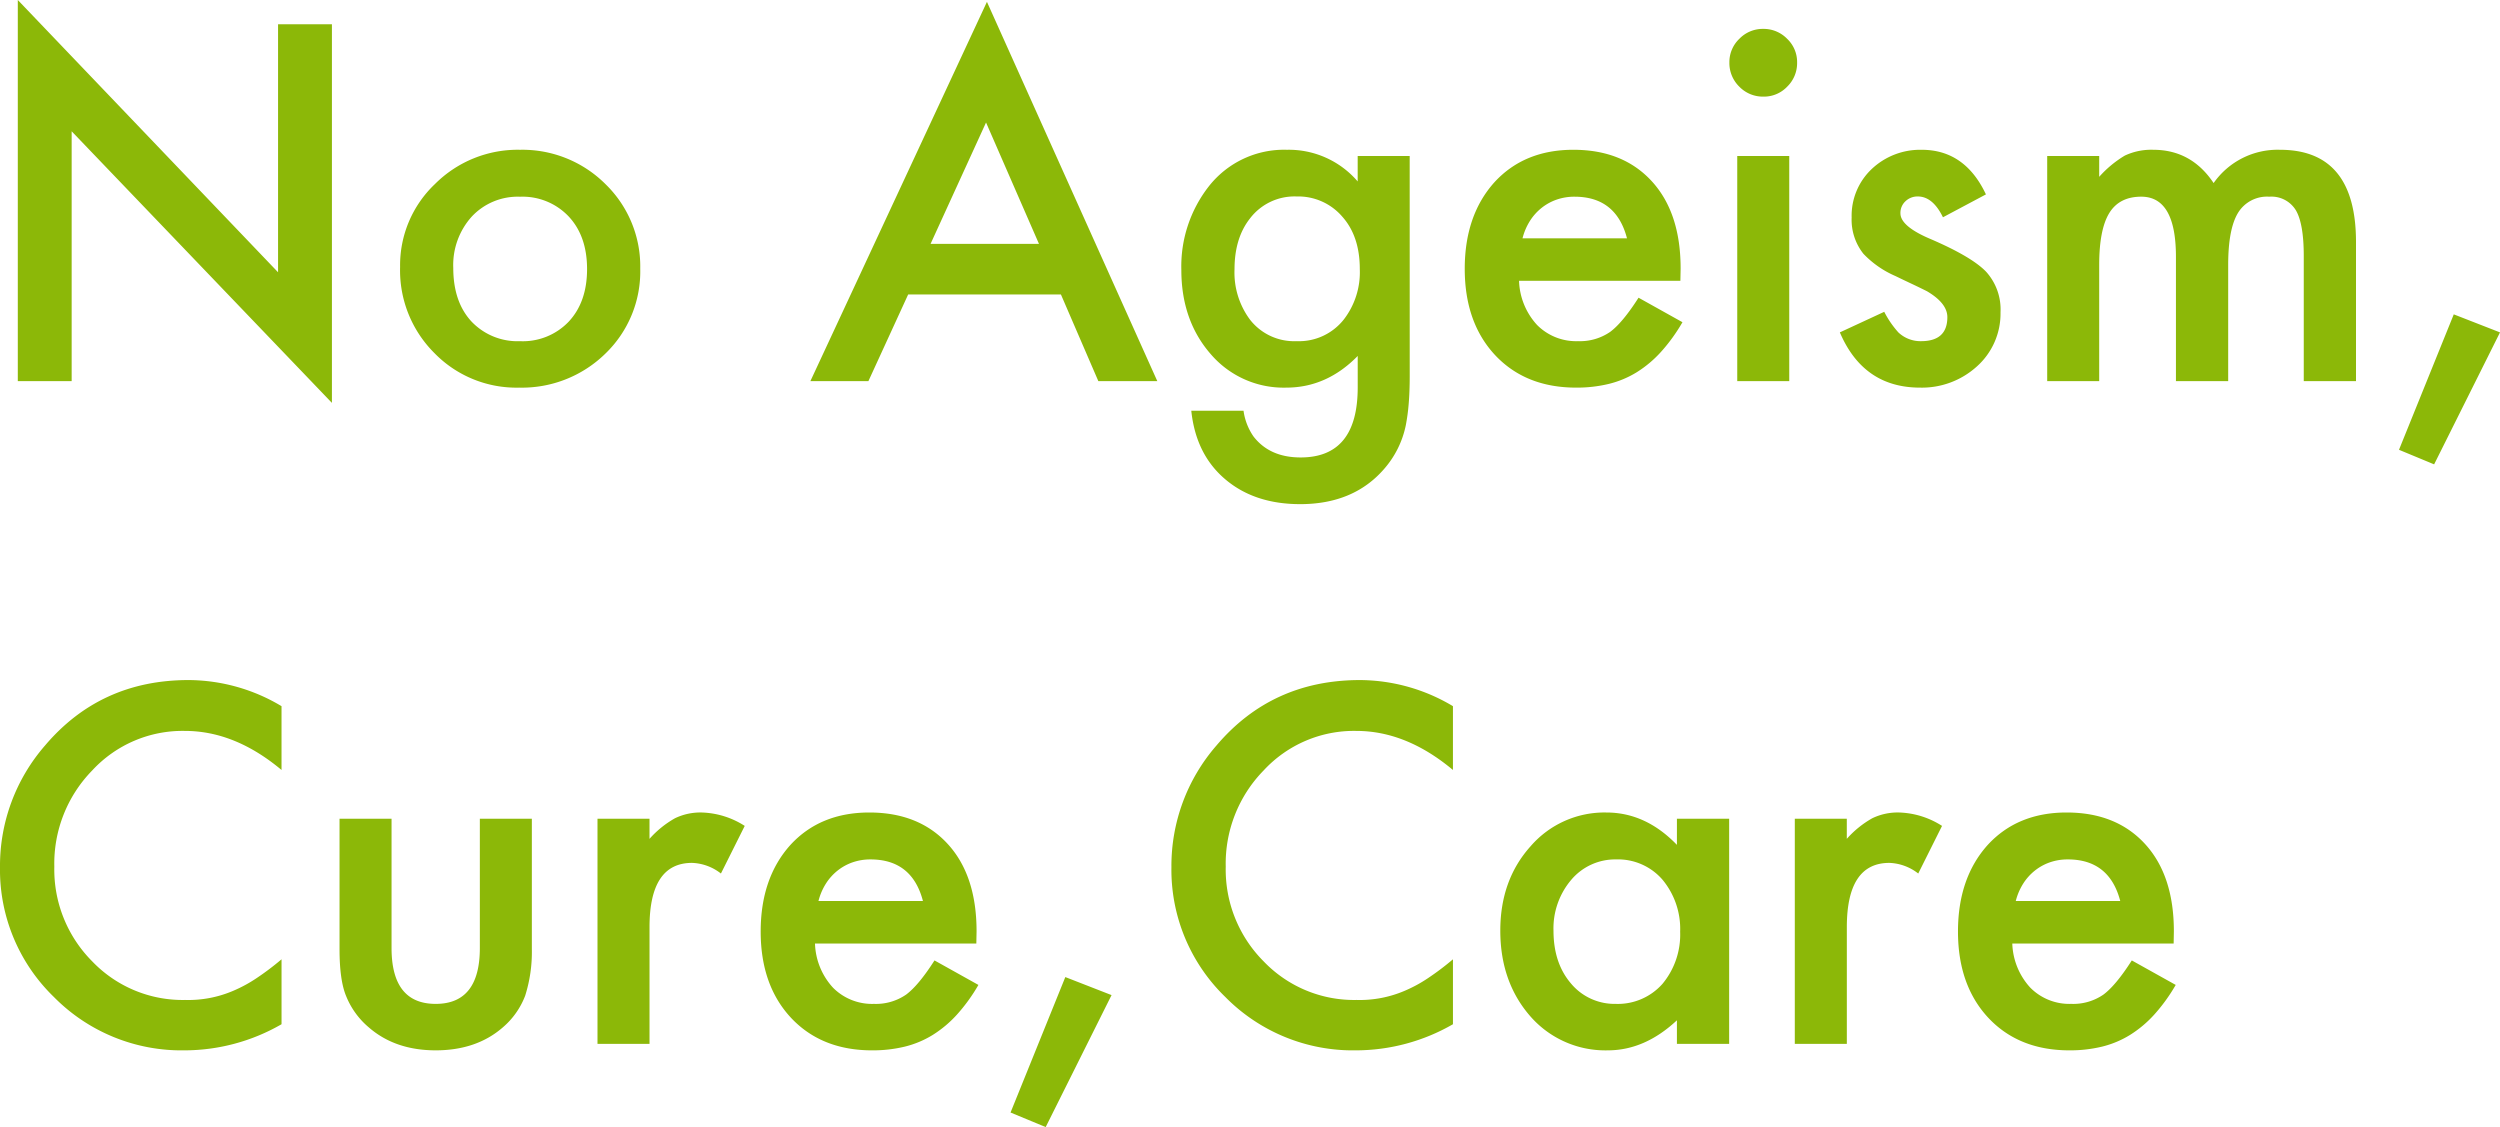 <svg xmlns="http://www.w3.org/2000/svg" width="528.125" height="238.096" viewBox="0 0 528.125 238.096">
  <path id="パス_1" data-name="パス 1" d="M9.033,0V-80.518L64.014-23V-75.391H75.391V4.59L20.41-52.783V0ZM89.795-24.121A23.632,23.632,0,0,1,97.168-41.65a24.706,24.706,0,0,1,17.969-7.227A24.842,24.842,0,0,1,133.2-41.6a24.212,24.212,0,0,1,7.324,17.871,24.086,24.086,0,0,1-7.373,17.92,25.2,25.2,0,0,1-18.213,7.178,24.167,24.167,0,0,1-17.92-7.324A24.632,24.632,0,0,1,89.795-24.121Zm11.23.2q0,7.129,3.809,11.279a13.409,13.409,0,0,0,10.3,4.2,13.392,13.392,0,0,0,10.3-4.15q3.857-4.15,3.857-11.084t-3.857-11.084a13.409,13.409,0,0,0-10.3-4.2,13.292,13.292,0,0,0-10.205,4.2A15.281,15.281,0,0,0,101.025-23.926Zm128.369,5.615H197.119L188.721,0H176.465l37.3-80.127L249.756,0H237.3ZM224.756-29,213.574-54.639,201.855-29Zm78.32,27.881q0,3.369-.22,5.933a41.229,41.229,0,0,1-.61,4.517,20.111,20.111,0,0,1-4.59,9.229q-6.445,7.422-17.725,7.422-9.521,0-15.674-5.127-6.348-5.273-7.324-14.6h11.035a12.5,12.5,0,0,0,2.1,5.42q3.418,4.443,9.961,4.443,12.061,0,12.061-14.795V-5.322Q285.547,1.367,277,1.367a20.262,20.262,0,0,1-15.918-7.031q-6.25-7.129-6.25-17.822a27.435,27.435,0,0,1,5.811-17.676,20.193,20.193,0,0,1,16.5-7.715,19.167,19.167,0,0,1,14.941,6.689v-5.371h10.986ZM292.529-23.682q0-6.934-3.711-11.084a12.269,12.269,0,0,0-9.619-4.248,11.827,11.827,0,0,0-9.863,4.639q-3.271,4.15-3.271,10.742a16.676,16.676,0,0,0,3.271,10.645A11.841,11.841,0,0,0,279.2-8.447a12.062,12.062,0,0,0,9.961-4.59A16.348,16.348,0,0,0,292.529-23.682Zm67.725,2.49H326.172a14.442,14.442,0,0,0,3.809,9.326,11.612,11.612,0,0,0,8.643,3.418A11.242,11.242,0,0,0,345.41-10.4q2.637-1.953,6.006-7.227l9.277,5.176a36.905,36.905,0,0,1-4.541,6.274,24.145,24.145,0,0,1-5.127,4.3A20.559,20.559,0,0,1,345.117.586a28.761,28.761,0,0,1-6.885.781q-10.645,0-17.09-6.836Q314.7-12.354,314.7-23.73q0-11.279,6.25-18.262,6.3-6.885,16.7-6.885,10.5,0,16.6,6.689,6.055,6.641,6.055,18.408Zm-11.279-8.984q-2.295-8.789-11.084-8.789a11.383,11.383,0,0,0-3.76.61,10.757,10.757,0,0,0-3.2,1.758,11.143,11.143,0,0,0-2.466,2.759,12.82,12.82,0,0,0-1.562,3.662Zm34.277-17.383V0H372.266V-47.559ZM370.605-67.334a6.805,6.805,0,0,1,2.1-4.98,6.861,6.861,0,0,1,5.029-2.1,6.918,6.918,0,0,1,5.078,2.1,6.758,6.758,0,0,1,2.1,5.029,6.918,6.918,0,0,1-2.1,5.078,6.758,6.758,0,0,1-5.029,2.1,6.918,6.918,0,0,1-5.078-2.1A6.975,6.975,0,0,1,370.605-67.334Zm54.2,27.881-9.082,4.834q-2.148-4.395-5.322-4.395a3.661,3.661,0,0,0-2.588,1,3.348,3.348,0,0,0-1.074,2.563q0,2.734,6.348,5.42,8.74,3.76,11.768,6.934a11.867,11.867,0,0,1,3.027,8.545A14.973,14.973,0,0,1,422.8-3.027a17.284,17.284,0,0,1-11.914,4.395q-11.963,0-16.943-11.67l9.375-4.346A20.394,20.394,0,0,0,406.3-10.3a6.8,6.8,0,0,0,4.785,1.855q5.566,0,5.566-5.078,0-2.93-4.3-5.469-1.66-.83-3.32-1.611t-3.369-1.611a20.623,20.623,0,0,1-6.738-4.687,11.548,11.548,0,0,1-2.49-7.666,13.566,13.566,0,0,1,4.248-10.254,14.9,14.9,0,0,1,10.547-4.053Q420.361-48.877,424.8-39.453Zm12.939-8.105H448.73v4.395a22.955,22.955,0,0,1,5.42-4.492,13.151,13.151,0,0,1,6.006-1.221q8.057,0,12.744,7.031a16.5,16.5,0,0,1,14.014-7.031q16.064,0,16.064,19.482V0H491.943V-26.416q0-6.836-1.66-9.668a6.018,6.018,0,0,0-5.615-2.881,7.163,7.163,0,0,0-6.616,3.418q-2.075,3.418-2.075,10.986V0H464.941V-26.27q0-12.7-7.324-12.7-4.639,0-6.763,3.467T448.73-24.561V0H437.744Zm85.889,33.447L533.4-10.3,519.482,17.578,512.061,14.5ZM64.746,68.662V82.139q-9.863-8.252-20.41-8.252a25.989,25.989,0,0,0-19.58,8.35,28.151,28.151,0,0,0-8.008,20.313,27.474,27.474,0,0,0,8.008,20.02,26.448,26.448,0,0,0,19.629,8.154A24.082,24.082,0,0,0,54.59,128.77a29.432,29.432,0,0,0,4.858-2.637,57.424,57.424,0,0,0,5.3-4V135.85a41.093,41.093,0,0,1-20.508,5.518A37.838,37.838,0,0,1,16.65,130.088,37.4,37.4,0,0,1,5.273,102.646a38.713,38.713,0,0,1,9.521-25.684Q26.514,63.145,45.117,63.145A38.489,38.489,0,0,1,64.746,68.662ZM87.988,92.441v27.295q0,11.816,9.326,11.816t9.326-11.816V92.441h10.986V119.98a30.641,30.641,0,0,1-1.416,9.863,16.568,16.568,0,0,1-4.736,6.689q-5.566,4.834-14.16,4.834-8.545,0-14.111-4.834a16.837,16.837,0,0,1-4.834-6.689Q77,126.523,77,119.98V92.441Zm43.506,0H142.48v4.248a20.979,20.979,0,0,1,5.371-4.346,12.317,12.317,0,0,1,5.664-1.221,17.744,17.744,0,0,1,9.082,2.832l-5.029,10.059a10.489,10.489,0,0,0-6.1-2.246q-8.984,0-8.984,13.574V140H131.494Zm80.029,26.367H177.441a14.442,14.442,0,0,0,3.809,9.326,11.612,11.612,0,0,0,8.643,3.418,11.242,11.242,0,0,0,6.787-1.953q2.637-1.953,6.006-7.227l9.277,5.176a36.907,36.907,0,0,1-4.541,6.274,24.145,24.145,0,0,1-5.127,4.3,20.559,20.559,0,0,1-5.908,2.466,28.761,28.761,0,0,1-6.885.781q-10.645,0-17.09-6.836-6.445-6.885-6.445-18.262,0-11.279,6.25-18.262,6.3-6.885,16.7-6.885,10.5,0,16.6,6.689,6.055,6.641,6.055,18.408Zm-11.279-8.984q-2.295-8.789-11.084-8.789a11.383,11.383,0,0,0-3.76.61,10.757,10.757,0,0,0-3.2,1.758,11.143,11.143,0,0,0-2.466,2.759,12.821,12.821,0,0,0-1.562,3.662Zm30.078,16.064,9.766,3.809-13.916,27.881L218.75,154.5Zm81.885-57.227V82.139q-9.863-8.252-20.41-8.252a25.989,25.989,0,0,0-19.58,8.35,28.151,28.151,0,0,0-8.008,20.313,27.474,27.474,0,0,0,8.008,20.02,26.448,26.448,0,0,0,19.629,8.154,24.082,24.082,0,0,0,10.205-1.953,29.431,29.431,0,0,0,4.858-2.637,57.426,57.426,0,0,0,5.3-4V135.85a41.093,41.093,0,0,1-20.508,5.518,37.838,37.838,0,0,1-27.588-11.279,37.4,37.4,0,0,1-11.377-27.441,38.713,38.713,0,0,1,9.521-25.684q11.719-13.818,30.322-13.818A38.489,38.489,0,0,1,312.207,68.662Zm47.314,23.779h11.035V140H359.521v-4.98q-6.787,6.348-14.6,6.348a21.034,21.034,0,0,1-16.309-7.129q-6.4-7.275-6.4-18.164,0-10.693,6.4-17.822a20.619,20.619,0,0,1,16.016-7.129q8.3,0,14.893,6.836Zm-26.074,23.633q0,6.836,3.662,11.133a11.994,11.994,0,0,0,9.473,4.346,12.608,12.608,0,0,0,9.863-4.2,16.262,16.262,0,0,0,3.76-11.035,16.262,16.262,0,0,0-3.76-11.035,12.431,12.431,0,0,0-9.766-4.248,12.145,12.145,0,0,0-9.473,4.3A15.84,15.84,0,0,0,333.447,116.074Zm50.977-23.633H395.41v4.248a20.979,20.979,0,0,1,5.371-4.346,12.317,12.317,0,0,1,5.664-1.221,17.744,17.744,0,0,1,9.082,2.832L410.5,104.014a10.489,10.489,0,0,0-6.1-2.246q-8.984,0-8.984,13.574V140H384.424Zm80.029,26.367H430.371a14.442,14.442,0,0,0,3.809,9.326,11.612,11.612,0,0,0,8.643,3.418,11.242,11.242,0,0,0,6.787-1.953q2.637-1.953,6.006-7.227l9.277,5.176a36.905,36.905,0,0,1-4.541,6.274,24.145,24.145,0,0,1-5.127,4.3,20.559,20.559,0,0,1-5.908,2.466,28.761,28.761,0,0,1-6.885.781q-10.645,0-17.09-6.836-6.445-6.885-6.445-18.262,0-11.279,6.25-18.262,6.3-6.885,16.7-6.885,10.5,0,16.6,6.689,6.055,6.641,6.055,18.408Zm-11.279-8.984q-2.295-8.789-11.084-8.789a11.383,11.383,0,0,0-3.76.61,10.757,10.757,0,0,0-3.2,1.758,11.143,11.143,0,0,0-2.466,2.759,12.82,12.82,0,0,0-1.562,3.662Z" transform="translate(-5.273 80.518)" fill="#8cb808"/>
</svg>
